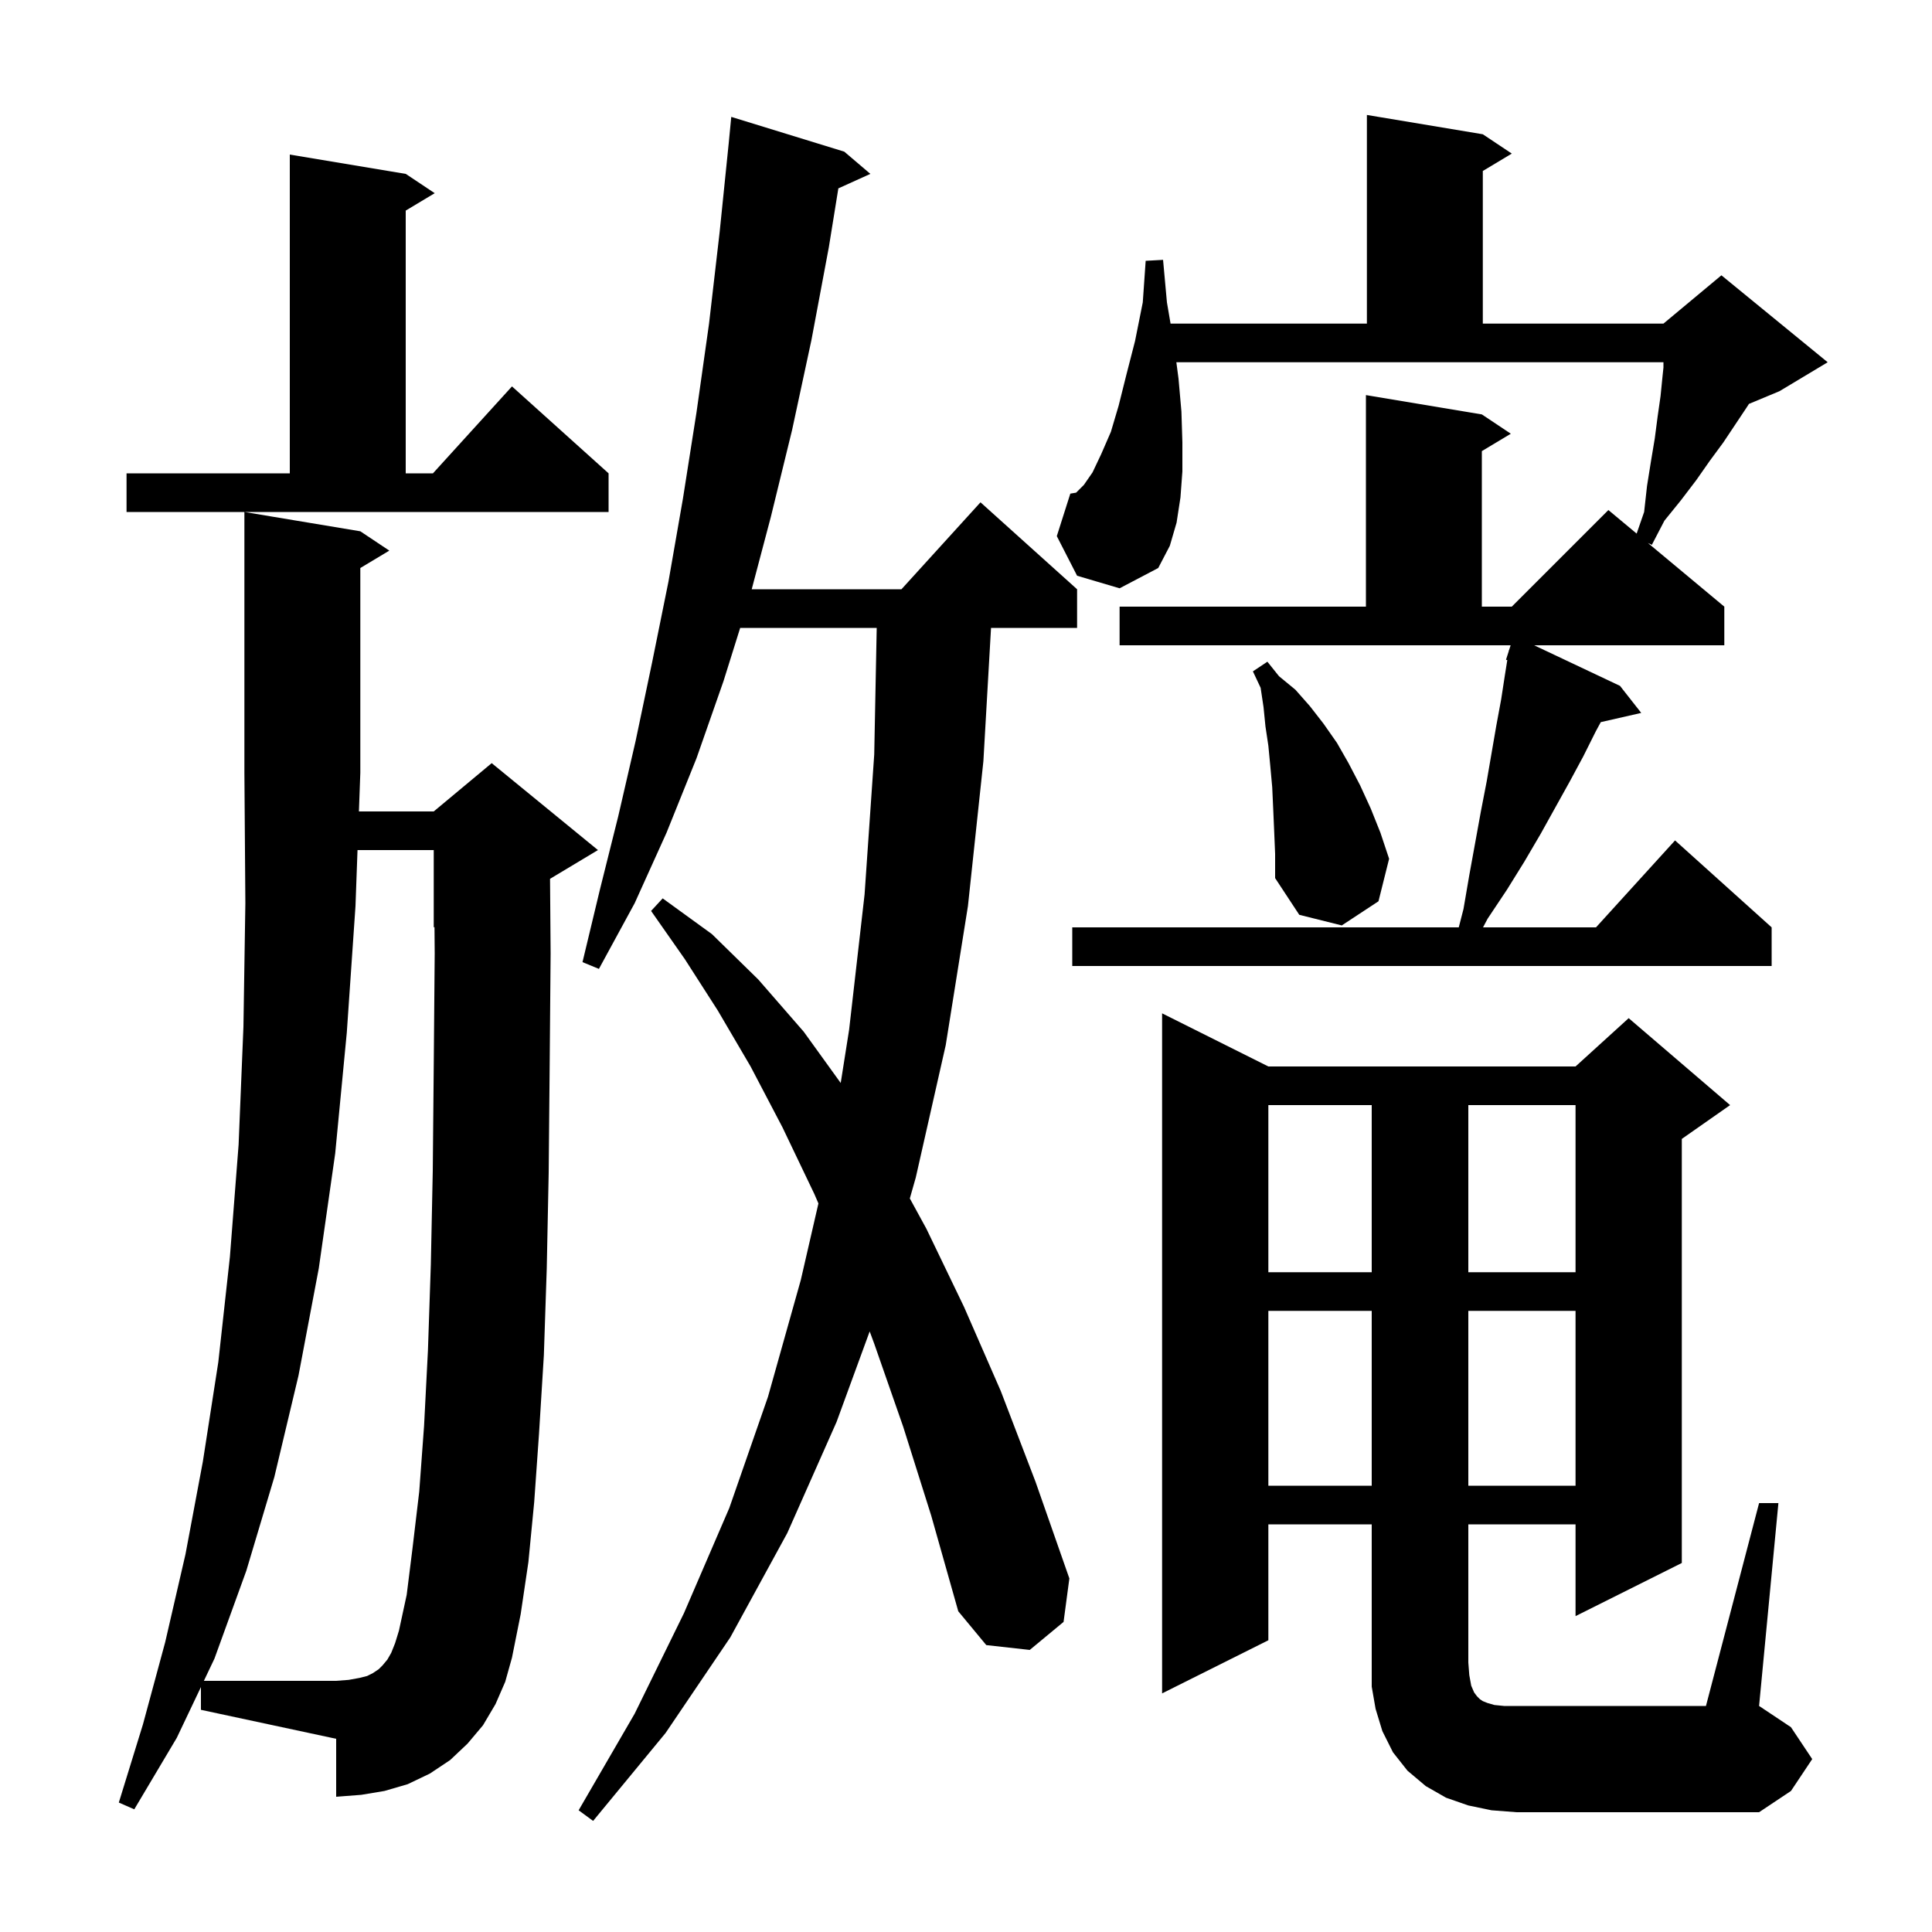 <svg xmlns="http://www.w3.org/2000/svg" xmlns:xlink="http://www.w3.org/1999/xlink" version="1.1" baseProfile="full" viewBox="0 0 200 200" width="200" height="200"><g fill="currentColor"><path d="M 93.5 147.7 L 90.5 139.1 L 90.029 137.828 L 86.6 147.2 L 81.5 158.7 L 75.6 169.5 L 68.9 179.4 L 61.4 188.5 L 59.9 187.4 L 65.7 177.4 L 70.8 167.0 L 75.5 156.1 L 79.5 144.6 L 82.9 132.5 L 84.723 124.579 L 84.3 123.6 L 81.0 116.7 L 77.7 110.4 L 74.3 104.6 L 70.9 99.3 L 67.4 94.3 L 68.6 93.0 L 73.7 96.7 L 78.5 101.4 L 83.2 106.8 L 87.03 112.11 L 87.9 106.6 L 89.5 92.6 L 90.5 78.1 L 90.757 65.0 L 76.623 65.0 L 74.9 70.5 L 72.1 78.5 L 69.0 86.2 L 65.7 93.5 L 62.0 100.3 L 60.3 99.6 L 62.1 92.1 L 64.0 84.5 L 65.8 76.7 L 67.5 68.6 L 69.2 60.2 L 70.7 51.6 L 72.1 42.7 L 73.4 33.5 L 74.5 24.0 L 75.438 14.812 L 75.7 12.1 L 87.4 15.7 L 90.1 18.0 L 86.786 19.501 L 85.8 25.6 L 84.0 35.2 L 82.0 44.5 L 79.8 53.5 L 77.817 61.0 L 93.318 61.0 L 101.5 52.0 L 111.5 61.0 L 111.5 65.0 L 102.591 65.0 L 101.8 78.8 L 100.2 93.8 L 97.9 108.2 L 94.8 121.9 L 94.185 124.062 L 95.9 127.2 L 99.8 135.3 L 103.6 144.0 L 107.2 153.4 L 110.7 163.4 L 110.1 167.9 L 106.6 170.8 L 102.1 170.3 L 99.2 166.8 L 96.4 156.9 Z M 182.1 155.6 L 184.1 155.6 L 182.1 176.6 L 185.4 178.8 L 187.6 182.1 L 185.4 185.4 L 182.1 187.6 L 157.0 187.6 L 154.4 187.4 L 152.0 186.9 L 149.7 186.1 L 147.6 184.9 L 145.7 183.3 L 144.2 181.4 L 143.1 179.2 L 142.4 176.9 L 142.0 174.6 L 142.0 157.8 L 131.3 157.8 L 131.3 169.8 L 120.3 175.3 L 120.3 104.9 L 131.3 110.4 L 163.1 110.4 L 168.6 105.4 L 179.1 114.4 L 174.1 117.9 L 174.1 161.8 L 163.1 167.3 L 163.1 157.8 L 152.0 157.8 L 152.0 172.1 L 152.1 173.4 L 152.3 174.5 L 152.6 175.2 L 152.9 175.6 L 153.2 175.9 L 153.5 176.1 L 154.0 176.3 L 154.7 176.5 L 155.7 176.6 L 176.6 176.6 Z M 20.8 174.644 L 18.3 179.9 L 13.9 187.3 L 12.3 186.6 L 14.8 178.5 L 17.1 170.0 L 19.2 160.9 L 21.0 151.3 L 22.6 141.0 L 23.8 130.1 L 24.7 118.5 L 25.2 106.3 L 25.4 93.5 L 25.3 80.0 L 25.3 53.0 L 37.3 55.0 L 40.3 57.0 L 37.3 58.8 L 37.3 80.0 L 37.155 84.0 L 44.9 84.0 L 50.9 79.0 L 61.9 88.0 L 56.94 90.976 L 57.0 98.7 L 56.9 110.5 L 56.8 121.4 L 56.6 131.3 L 56.3 140.3 L 55.8 148.4 L 55.3 155.5 L 54.7 161.7 L 53.9 167.1 L 53.0 171.6 L 52.3 174.1 L 51.3 176.4 L 50.0 178.6 L 48.4 180.5 L 46.6 182.2 L 44.5 183.6 L 42.2 184.7 L 39.8 185.4 L 37.4 185.8 L 34.8 186.0 L 34.8 180.0 L 20.8 177.0 Z M 131.3 135.7 L 131.3 153.8 L 142.0 153.8 L 142.0 135.7 Z M 152.0 135.7 L 152.0 153.8 L 163.1 153.8 L 163.1 135.7 Z M 131.3 114.4 L 131.3 131.7 L 142.0 131.7 L 142.0 114.4 Z M 152.0 114.4 L 152.0 131.7 L 163.1 131.7 L 163.1 114.4 Z M 115.9 62.8 L 141.4 62.8 L 141.4 40.9 L 153.4 42.9 L 156.4 44.9 L 153.4 46.7 L 153.4 62.8 L 156.5 62.8 L 166.5 52.8 L 169.425 55.238 L 170.2 53.0 L 170.5 50.3 L 170.9 47.8 L 171.3 45.4 L 171.6 43.1 L 171.9 41.0 L 172.1 39.0 L 172.2 38.05 L 172.2 37.5 L 121.776 37.5 L 122.0 39.2 L 122.3 42.6 L 122.4 45.8 L 122.4 48.8 L 122.2 51.5 L 121.8 54.1 L 121.1 56.5 L 119.9 58.8 L 115.9 60.9 L 111.5 59.6 L 109.4 55.5 L 110.8 51.1 L 111.4 51.0 L 112.2 50.2 L 113.1 48.9 L 114.0 47.0 L 115.0 44.7 L 115.8 42.0 L 116.6 38.8 L 117.5 35.3 L 118.3 31.3 L 118.6 27.0 L 120.4 26.9 L 120.8 31.3 L 121.176 33.5 L 141.5 33.5 L 141.5 11.9 L 153.5 13.9 L 156.5 15.9 L 153.5 17.7 L 153.5 33.5 L 172.2 33.5 L 178.2 28.5 L 189.2 37.5 L 184.2 40.5 L 181.051 41.812 L 180.8 42.2 L 178.4 45.8 L 177.0 47.7 L 175.6 49.7 L 174.0 51.8 L 172.3 53.9 L 171.0 56.4 L 170.586 56.205 L 178.5 62.8 L 178.5 66.8 L 158.815 66.8 L 167.7 71.0 L 169.9 73.8 L 165.712 74.755 L 165.2 75.7 L 163.9 78.3 L 162.5 80.9 L 159.5 86.3 L 157.8 89.2 L 156.0 92.1 L 154.0 95.1 L 153.522 96.0 L 165.218 96.0 L 173.4 87.0 L 183.4 96.0 L 183.4 100.0 L 111.0 100.0 L 111.0 96.0 L 151.011 96.0 L 151.5 94.1 L 152.1 90.6 L 153.3 84.0 L 153.9 80.9 L 154.9 75.1 L 155.4 72.4 L 155.8 69.8 L 156.035 68.331 L 155.9 68.3 L 156.18 67.425 L 156.2 67.3 L 156.218 67.306 L 156.38 66.8 L 115.9 66.8 Z M 131.9 86.0 L 131.8 83.7 L 131.7 81.5 L 131.5 79.3 L 131.3 77.2 L 131.0 75.2 L 130.8 73.2 L 130.5 71.2 L 129.7 69.5 L 131.2 68.5 L 132.4 70.0 L 134.1 71.4 L 135.6 73.1 L 137.0 74.9 L 138.4 76.9 L 139.6 79.0 L 140.8 81.3 L 141.9 83.7 L 142.9 86.2 L 143.8 88.9 L 142.7 93.3 L 138.9 95.8 L 134.5 94.7 L 132.0 90.9 L 132.0 88.4 Z M 13.1 49.0 L 30.0 49.0 L 30.0 16.0 L 42.0 18.0 L 45.0 20.0 L 42.0 21.8 L 42.0 49.0 L 44.818 49.0 L 53.0 40.0 L 63.0 49.0 L 63.0 53.0 L 13.1 53.0 Z M 42.7 160.3 L 43.4 154.4 L 43.9 147.6 L 44.3 139.8 L 44.6 130.9 L 44.8 121.2 L 44.9 110.4 L 45.0 98.7 L 44.978 95.967 L 44.9 96.0 L 44.9 88.0 L 37.01 88.0 L 36.8 93.8 L 35.9 106.9 L 34.7 119.4 L 33.0 131.3 L 30.9 142.4 L 28.4 152.9 L 25.5 162.6 L 22.2 171.7 L 21.106 174.0 L 34.8 174.0 L 36.1 173.9 L 37.2 173.7 L 38.0 173.5 L 38.6 173.2 L 39.2 172.8 L 39.6 172.4 L 40.1 171.8 L 40.5 171.1 L 40.9 170.1 L 41.3 168.8 L 42.1 165.1 Z "/></g></svg>